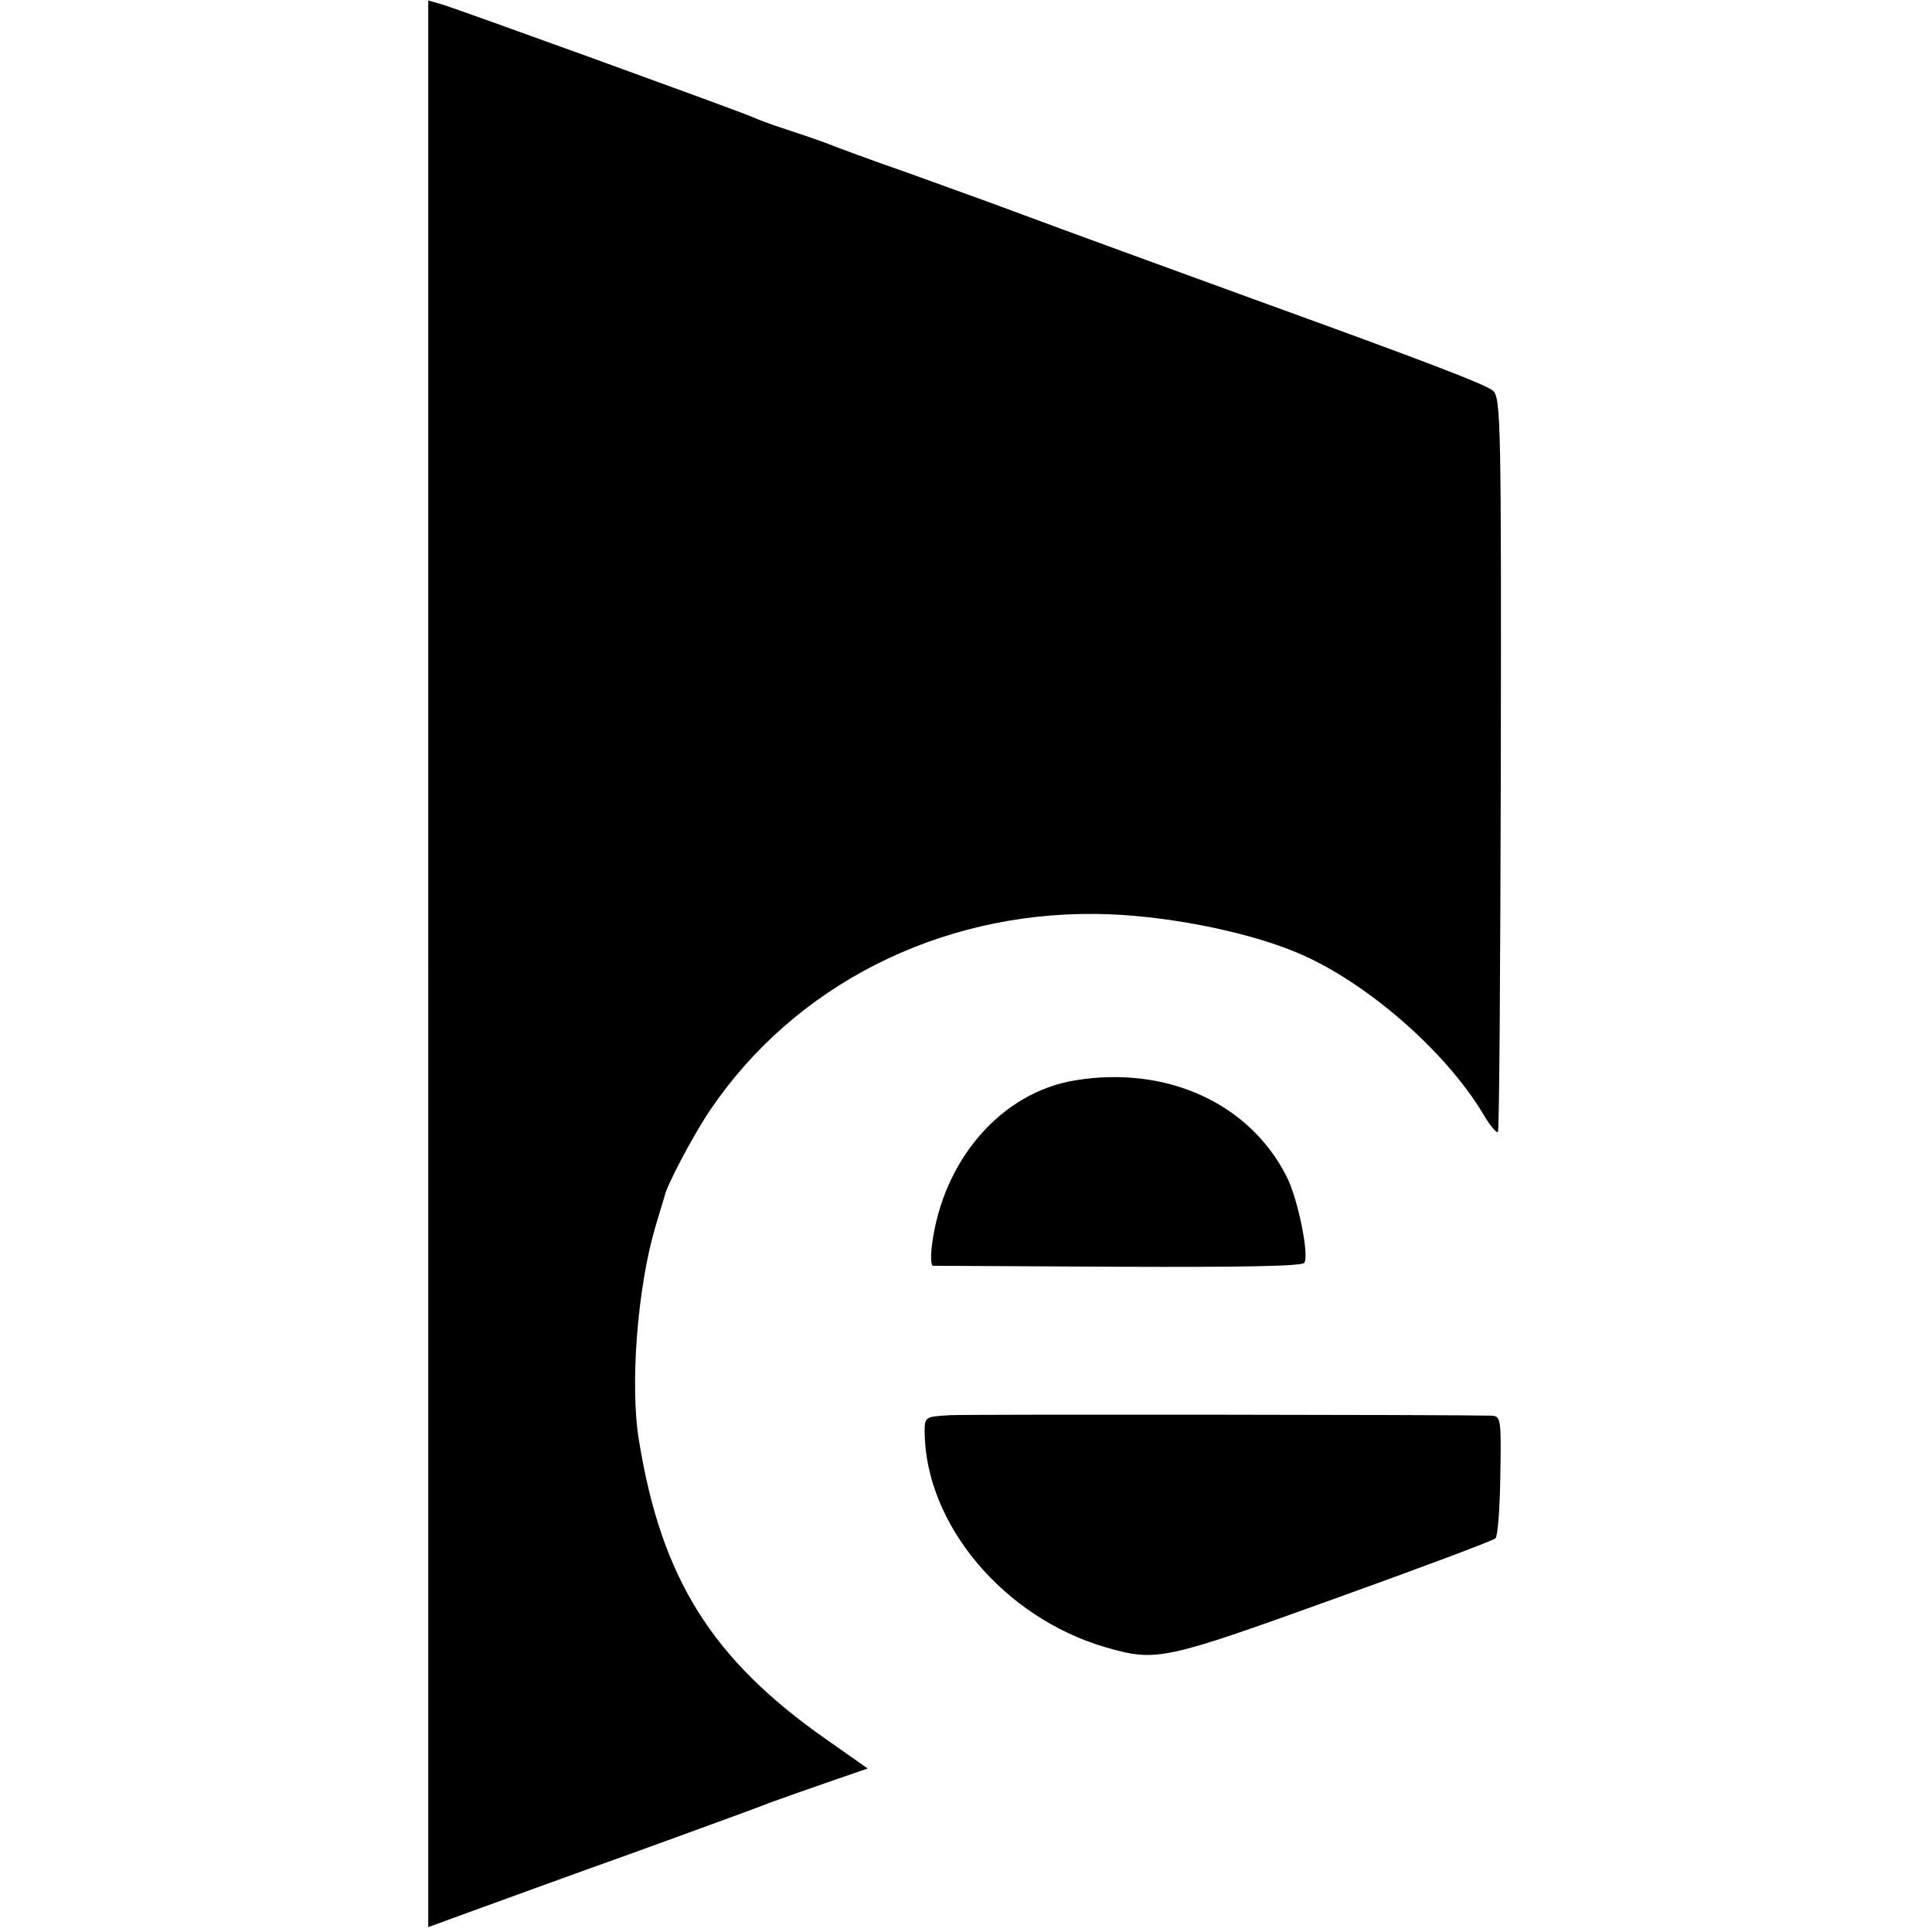 <?xml version="1.0" standalone="no"?>
<!DOCTYPE svg PUBLIC "-//W3C//DTD SVG 20010904//EN"
 "http://www.w3.org/TR/2001/REC-SVG-20010904/DTD/svg10.dtd">
<svg version="1.0" xmlns="http://www.w3.org/2000/svg"
 width="397pt" height="397pt" viewBox="0 0 397 397"
 preserveAspectRatio="xMidYMid meet">
<g transform="translate(0,397) scale(0.1,-0.1)"
fill="#000000" stroke="none">
<path d="M880 1989 l0 -1979 93 34 c50 18 200 73 332 120 132 48 256 93 275
101 19 7 73 26 119 42 l84 29 -84 59 c-236 165 -340 331 -386 615 -19 113 -3
316 34 440 9 30 17 57 18 60 4 23 61 130 95 180 173 255 468 405 790 402 134
-1 306 -34 414 -79 140 -58 305 -201 383 -331 14 -24 28 -41 31 -38 3 3 5 343
6 757 1 695 0 752 -16 766 -15 13 -138 60 -483 185 -115 42 -404 147 -500 183
-50 19 -149 54 -220 80 -72 25 -148 53 -170 62 -22 8 -60 21 -85 29 -25 8 -54
19 -65 24 -27 12 -603 221 -637 231 l-28 8 0 -1980z"/>
<path d="M2209 1750 c-152 -25 -272 -164 -294 -339 -3 -23 -2 -41 2 -42 5 0
176 -1 381 -2 250 -1 377 1 382 8 11 14 -13 132 -36 177 -76 151 -247 229
-435 198z"/>
<path d="M1953 1062 c-52 -3 -53 -3 -53 -35 2 -190 163 -381 372 -442 105 -30
118 -27 468 99 178 64 328 120 333 125 5 5 9 63 10 130 2 115 1 121 -18 122
-90 2 -1072 3 -1112 1z"/>
</g>
</svg>
